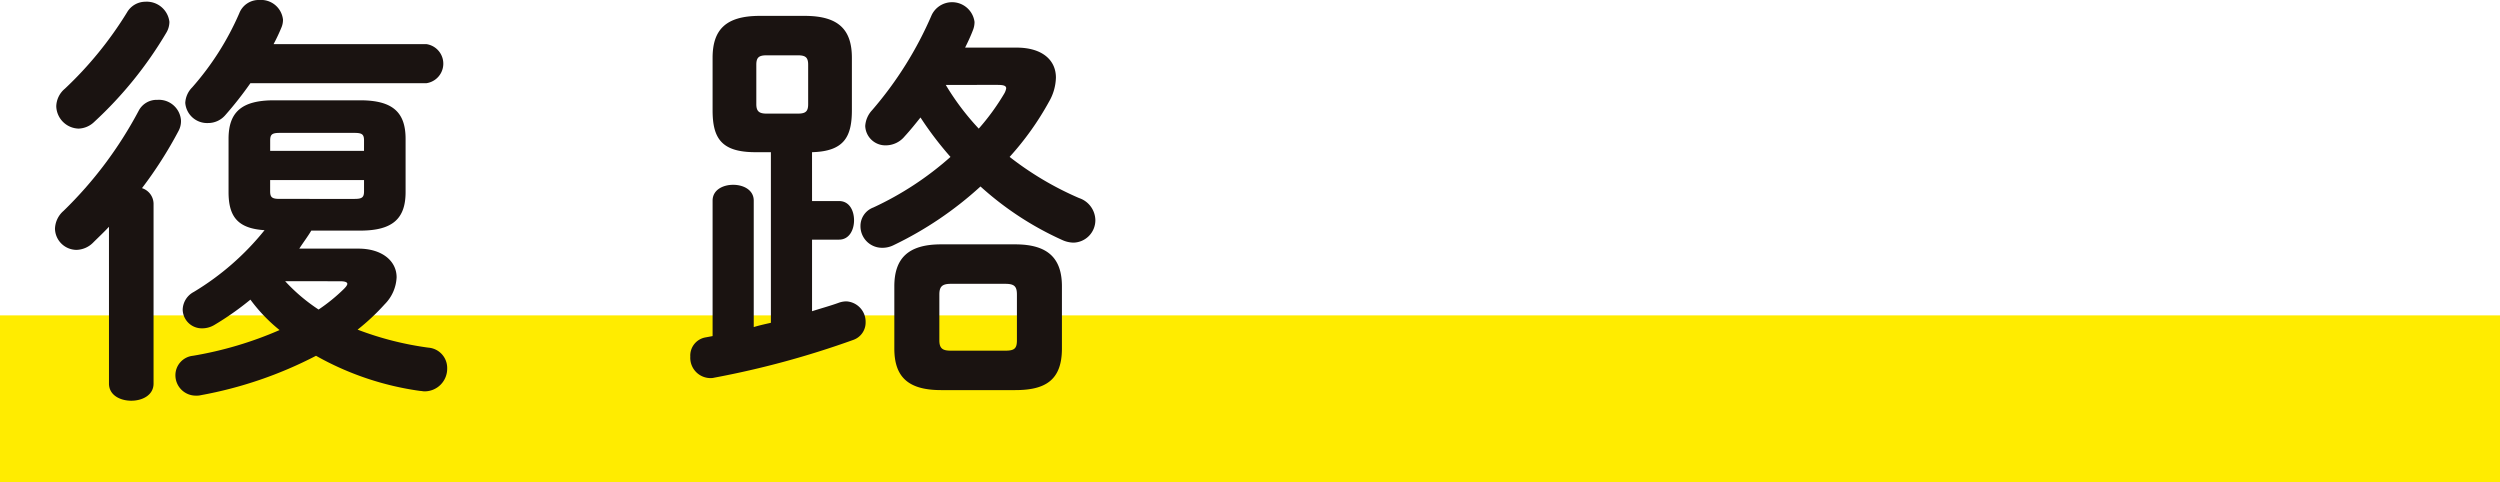 <svg xmlns="http://www.w3.org/2000/svg" width="300" height="57.846" viewBox="0 0 300 57.846">
  <g id="グループ_46" data-name="グループ 46" transform="translate(-73 -4436.57)">
    <rect id="長方形_21" data-name="長方形 21" width="300" height="20" transform="translate(73 4474.416)" fill="#ffec00"/>
    <path id="パス_389" data-name="パス 389" d="M13.076,1274.785c-.617.668-1.286,1.286-1.9,1.9a2.907,2.907,0,0,1-2.006.874,2.6,2.6,0,0,1-2.572-2.52,2.95,2.95,0,0,1,1.029-2.161,48.318,48.318,0,0,0,9-11.985,2.436,2.436,0,0,1,2.263-1.337,2.658,2.658,0,0,1,2.829,2.469,2.488,2.488,0,0,1-.309,1.286,49.379,49.379,0,0,1-4.372,6.841,1.992,1.992,0,0,1,1.389,1.851v21.6c0,1.389-1.337,2.057-2.675,2.057s-2.675-.668-2.675-2.057Zm4.372-27.005a2.739,2.739,0,0,1,2.881,2.418,2.576,2.576,0,0,1-.36,1.285,47.209,47.209,0,0,1-8.642,10.7,2.836,2.836,0,0,1-1.9.823,2.759,2.759,0,0,1-2.675-2.674,2.846,2.846,0,0,1,1.029-2.11,44.461,44.461,0,0,0,7.458-9.155,2.559,2.559,0,0,1,2.211-1.286m25.565,29.628c2.778,0,4.578,1.44,4.578,3.446a4.879,4.879,0,0,1-1.44,3.24,26.32,26.32,0,0,1-3.241,3.035,37.815,37.815,0,0,0,8.487,2.161,2.442,2.442,0,0,1,2.263,2.468,2.717,2.717,0,0,1-2.726,2.779c-.154,0-.36-.052-.514-.052a35.228,35.228,0,0,1-12.5-4.218A49,49,0,0,1,24.084,1295a1.981,1.981,0,0,1-.514.05,2.447,2.447,0,0,1-2.521-2.468,2.346,2.346,0,0,1,2.109-2.315,44.337,44.337,0,0,0,10.391-3.086,19.6,19.6,0,0,1-3.5-3.652,34.527,34.527,0,0,1-4.32,3.035,2.849,2.849,0,0,1-1.492.411,2.294,2.294,0,0,1-2.314-2.263,2.477,2.477,0,0,1,1.337-2.109,32.165,32.165,0,0,0,8.487-7.407c-3.24-.206-4.321-1.646-4.321-4.578v-6.378c0-3.19,1.543-4.63,5.453-4.63H43.218c3.91,0,5.453,1.44,5.453,4.63v6.378c0,3.189-1.543,4.63-5.453,4.63H37.355c-.463.771-.977,1.44-1.44,2.16Zm8.179-24.536a2.369,2.369,0,0,1,0,4.681H30.05a43.457,43.457,0,0,1-3.034,3.858,2.716,2.716,0,0,1-2.058.926,2.624,2.624,0,0,1-2.726-2.417,2.824,2.824,0,0,1,.823-1.853,33.643,33.643,0,0,0,5.658-8.9,2.5,2.5,0,0,1,2.418-1.595,2.645,2.645,0,0,1,2.829,2.366,2.4,2.4,0,0,1-.206.978c-.257.617-.566,1.286-.926,1.954Zm-7.511,11.574c0-.721-.2-.926-1.131-.926h-9c-.926,0-1.132.2-1.132.926v1.234H43.681Zm-1.131,6.995c.926,0,1.131-.206,1.131-.926v-1.338H32.417v1.338c0,.72.206.926,1.132.926Zm-8.333,9.876a21.257,21.257,0,0,0,4.012,3.4,21.115,21.115,0,0,0,3.035-2.469c.257-.257.411-.463.411-.617,0-.206-.308-.309-.874-.309Z" transform="translate(73 3188.996)" fill="#1a1311"/>
    <path id="パス_390" data-name="パス 390" d="M97.445,1271.7h3.24c1.235,0,1.8,1.132,1.8,2.316,0,1.131-.565,2.314-1.8,2.314h-3.24v8.59c1.131-.36,2.263-.669,3.24-1.028a2.814,2.814,0,0,1,.874-.154,2.449,2.449,0,0,1,2.315,2.52,2.209,2.209,0,0,1-1.491,2.108,107.757,107.757,0,0,1-16.666,4.527,1.736,1.736,0,0,1-.515.052,2.434,2.434,0,0,1-2.366-2.573,2.211,2.211,0,0,1,1.852-2.314l.823-.154v-16.254c0-1.286,1.234-1.9,2.469-1.9s2.469.618,2.469,1.9v15.173c.669-.206,1.389-.36,2.058-.514v-20.472H90.655c-4.115,0-5.144-1.7-5.144-5.041v-6.275c0-3.344,1.543-5.041,5.658-5.041h5.4c4.115,0,5.658,1.7,5.658,5.041v6.275c0,3.24-.977,4.938-4.783,5.041Zm-1.7-10.493c.926,0,1.234-.257,1.234-1.131v-4.732c0-.875-.308-1.132-1.234-1.132H91.992c-.926,0-1.234.257-1.234,1.132v4.732c0,.874.36,1.131,1.234,1.131Zm26.233-7.921c3.086,0,4.732,1.492,4.732,3.6a6.026,6.026,0,0,1-.823,2.881,34.759,34.759,0,0,1-4.732,6.635,37.832,37.832,0,0,0,8.333,4.938,2.851,2.851,0,0,1,1.955,2.623,2.689,2.689,0,0,1-2.624,2.727,3.365,3.365,0,0,1-1.337-.309,37.563,37.563,0,0,1-9.824-6.43A42.962,42.962,0,0,1,107.218,1277a2.979,2.979,0,0,1-1.389.309,2.588,2.588,0,0,1-2.572-2.624,2.363,2.363,0,0,1,1.543-2.212,37.855,37.855,0,0,0,9.259-6.069,40.9,40.9,0,0,1-3.6-4.733c-.617.772-1.235,1.544-1.9,2.264a2.938,2.938,0,0,1-2.212,1.08,2.42,2.42,0,0,1-2.52-2.315,3.046,3.046,0,0,1,.823-1.9,44.132,44.132,0,0,0,7.15-11.419,2.716,2.716,0,0,1,5.143.823,2.607,2.607,0,0,1-.206,1.029c-.257.669-.565,1.337-.926,2.057Zm-9.053,41.1c-3.96,0-5.606-1.595-5.606-4.989v-7.459c0-3.344,1.646-5.041,5.606-5.041h8.9c3.96,0,5.606,1.7,5.606,5.041v7.459c0,3.857-2.057,4.989-5.606,4.989Zm7.716-4.732c1.08,0,1.389-.257,1.389-1.235v-5.5c0-.977-.309-1.286-1.389-1.286H114.11c-1.029,0-1.388.309-1.388,1.286v5.5c0,1.029.462,1.235,1.388,1.235Zm-7.15-31.892a30.549,30.549,0,0,0,3.96,5.247,27.6,27.6,0,0,0,3.036-4.167,1.865,1.865,0,0,0,.256-.668c0-.308-.308-.412-1.028-.412Z" transform="translate(73 3188.996)" fill="#1a1311"/>
  </g>
</svg>

